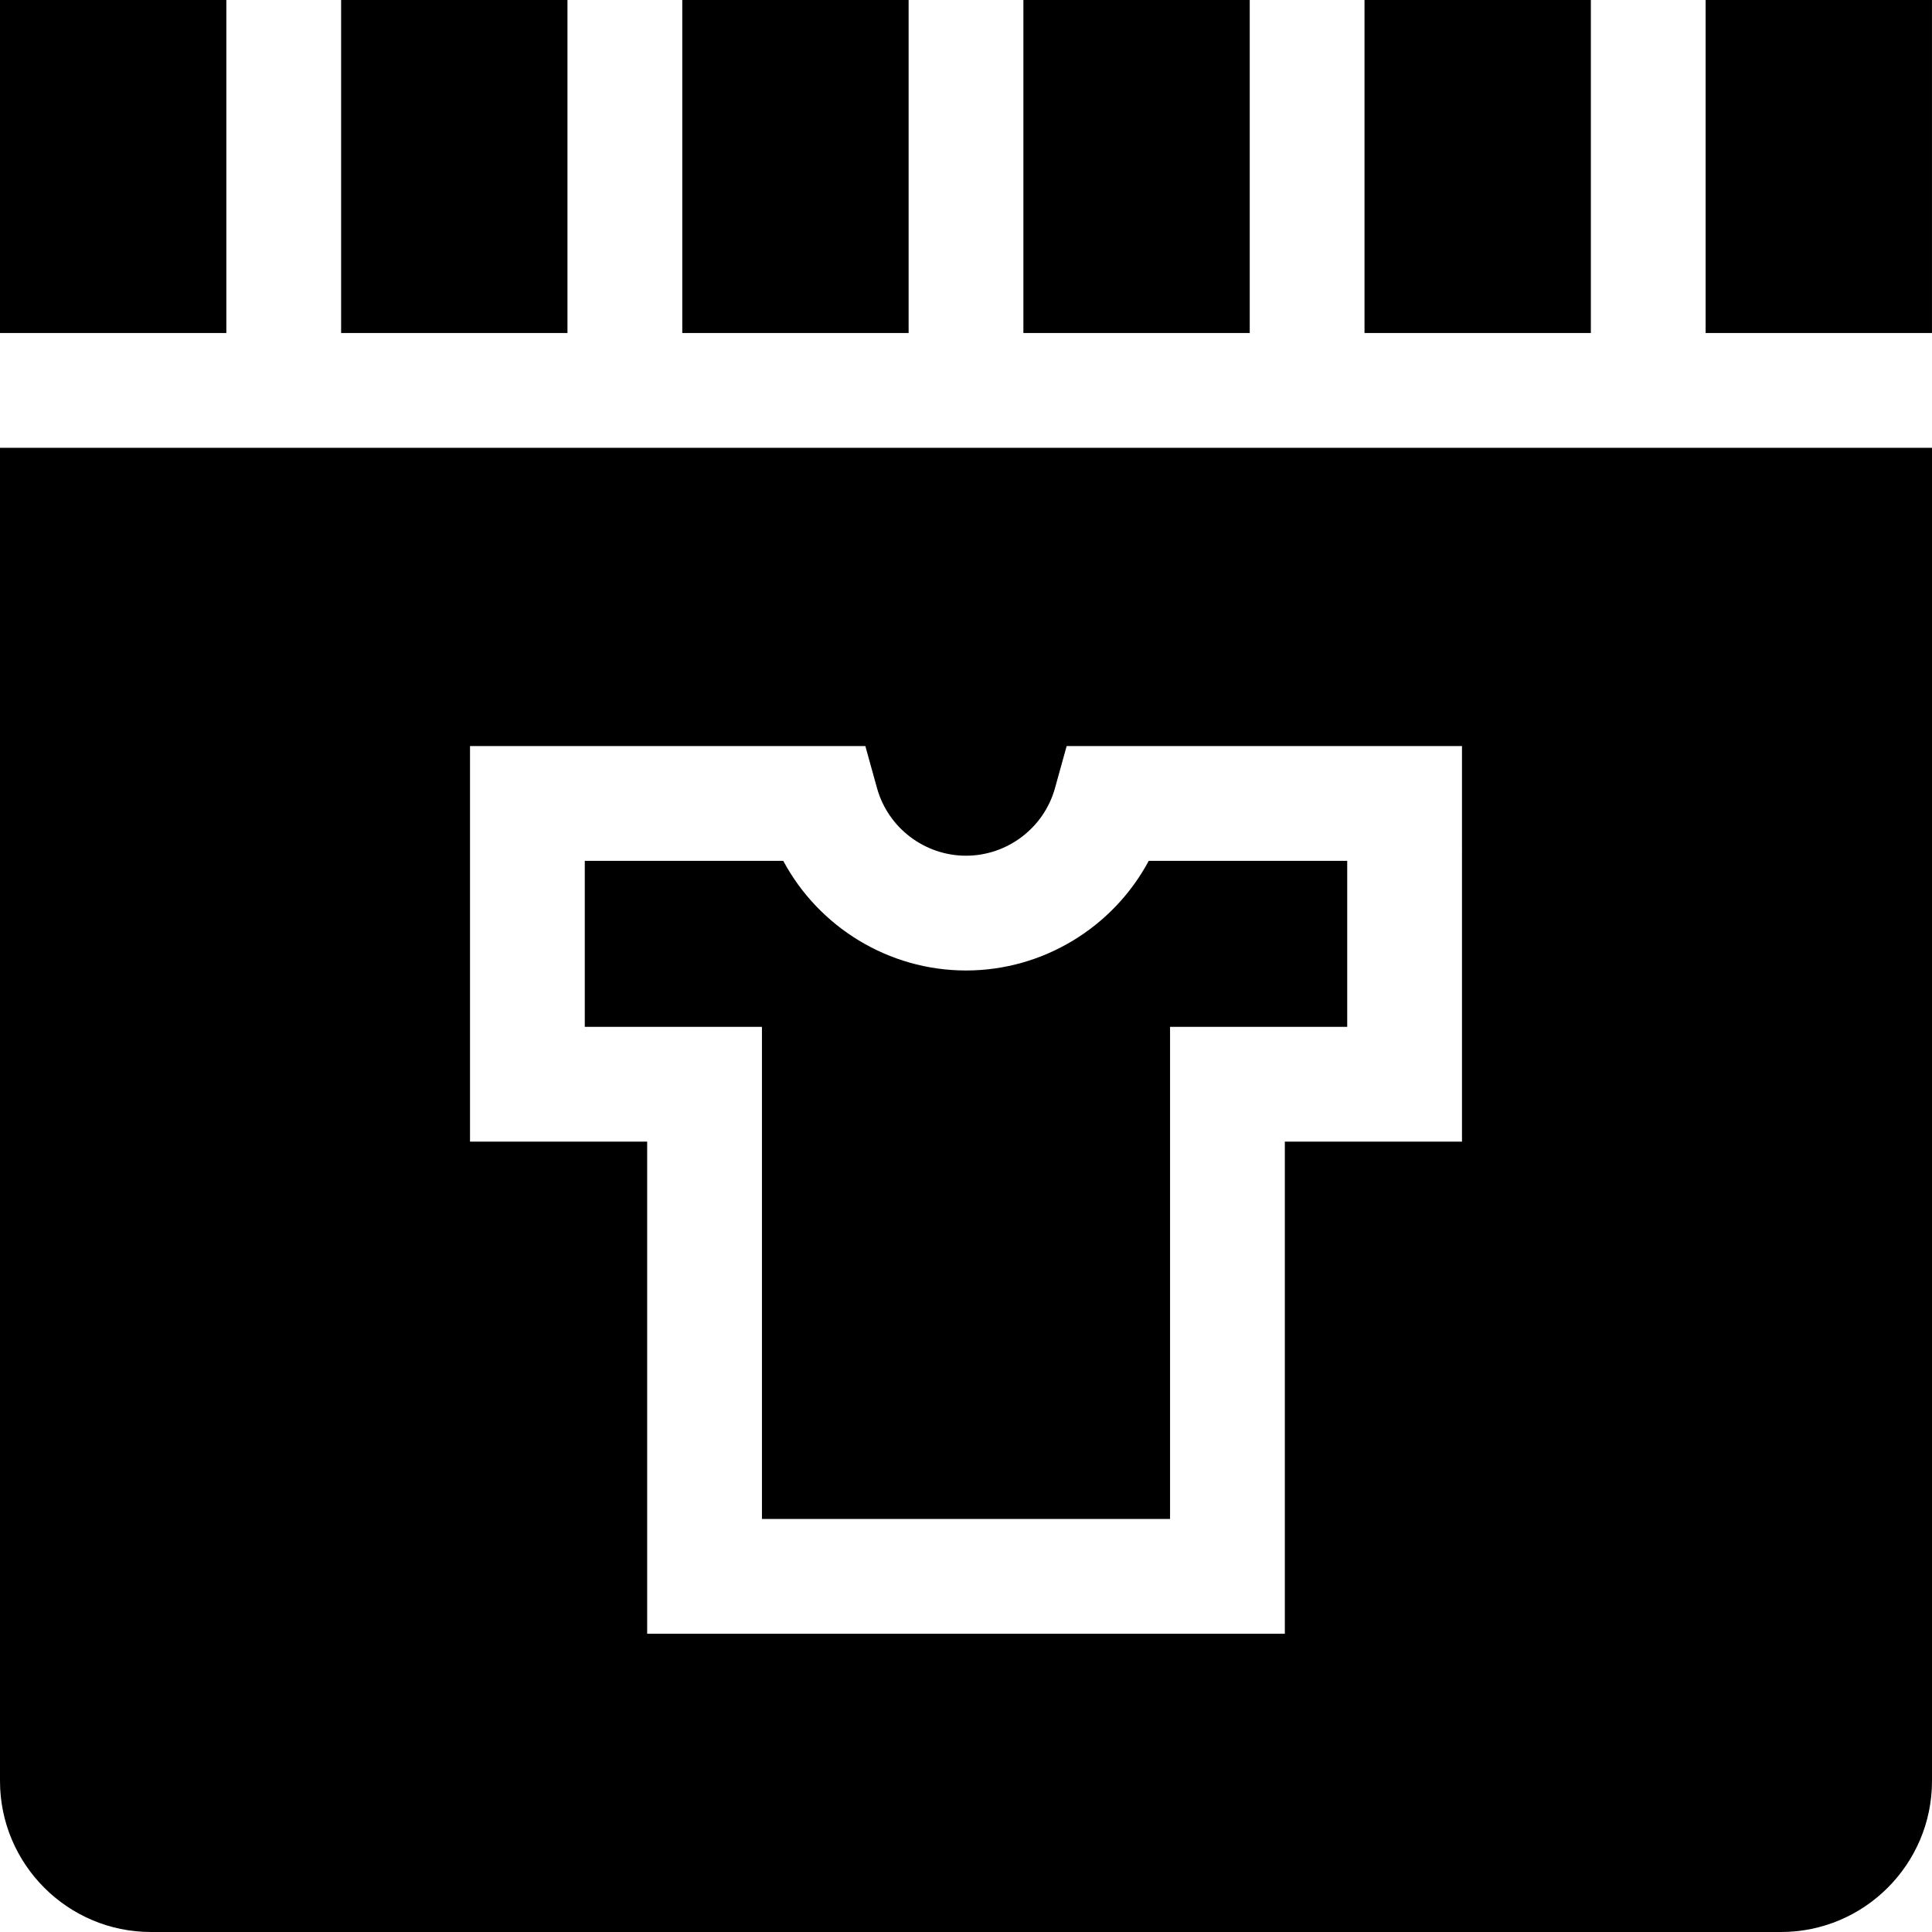 <?xml version="1.0" encoding="iso-8859-1"?>
<!-- Generator: Adobe Illustrator 19.0.0, SVG Export Plug-In . SVG Version: 6.00 Build 0)  -->
<svg version="1.1" id="Layer_1" xmlns="http://www.w3.org/2000/svg" xmlns:xlink="http://www.w3.org/1999/xlink" x="0px" y="0px"
	 viewBox="0 0 511.999 511.999" style="enable-background:new 0 0 511.999 511.999;" xml:space="preserve">
<g>
	<g>
		<rect width="59.983" height="88.25"/>
	</g>
</g>
<g>
	<g>
		<rect x="452.009" width="59.983" height="88.25"/>
	</g>
</g>
<g>
	<g>
		<rect x="180.81" width="59.983" height="88.25"/>
	</g>
</g>
<g>
	<g>
		<rect x="271.21" width="59.983" height="88.25"/>
	</g>
</g>
<g>
	<g>
		<rect x="90.4" width="59.983" height="88.25"/>
	</g>
</g>
<g>
	<g>
		<rect x="361.609" width="59.983" height="88.25"/>
	</g>
</g>
<g>
	<g>
		<path d="M0,118.669V471.98c0,22.067,17.952,40.019,40.019,40.019H471.98c22.067,0,40.019-17.952,40.019-40.019V118.669H0z
			 M387.443,302.546h-46.949v130.41H171.506v-130.41h-46.949V197.712h0h104.767l3.092,11.142
			c2.927,10.55,12.625,17.917,23.583,17.917s20.656-7.368,23.583-17.917l3.092-11.142h104.767V302.546z"/>
	</g>
</g>
<g>
	<g>
		<path d="M304.43,228.129c-9.396,17.556-27.929,29.059-48.43,29.059c-20.501,0-39.034-11.503-48.43-29.059h-52.595v44h46.949
			v130.41h108.153v-130.41h46.949v-44H304.43z"/>
	</g>
</g>
<g>
</g>
<g>
</g>
<g>
</g>
<g>
</g>
<g>
</g>
<g>
</g>
<g>
</g>
<g>
</g>
<g>
</g>
<g>
</g>
<g>
</g>
<g>
</g>
<g>
</g>
<g>
</g>
<g>
</g>
</svg>
